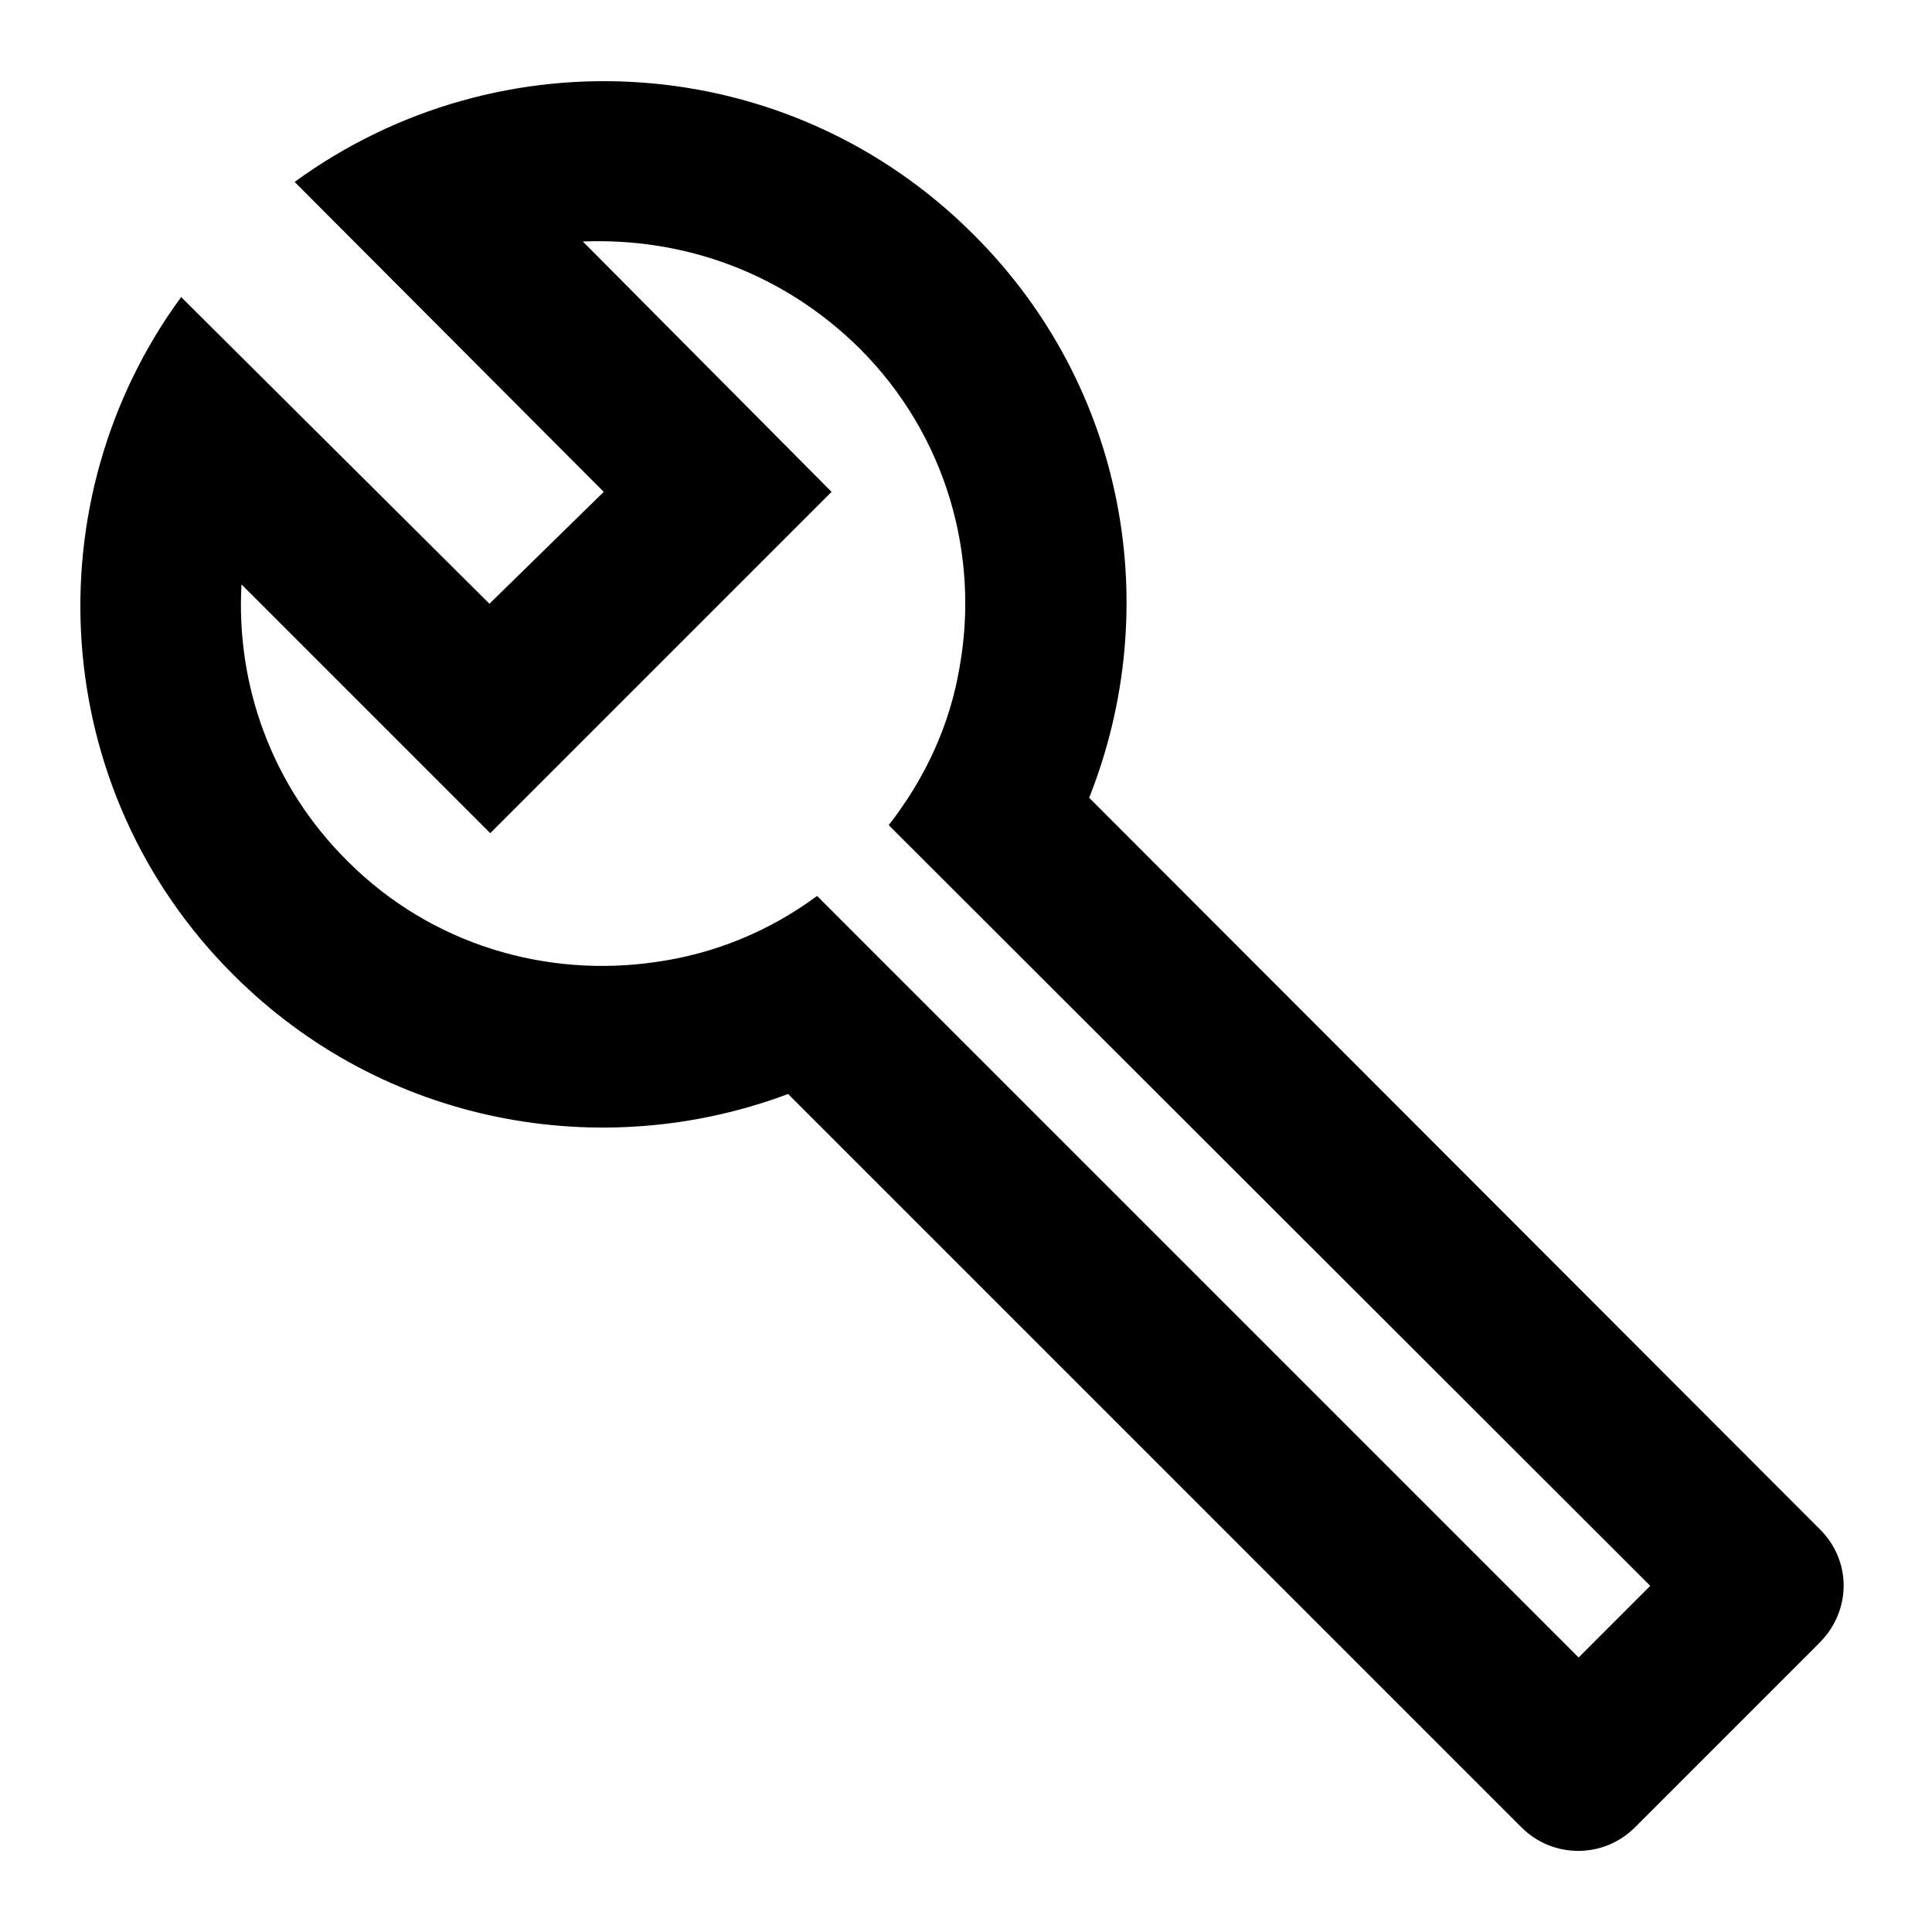 <svg xmlns="http://www.w3.org/2000/svg" viewBox="0 0 24 24"><path d="M22.61,19L13.53,9.91C14.46,7.57 14,4.81 12.09,2.91C9.79,0.61 6.21,0.4 3.66,2.26L7.5,6.11L6.08,7.5L2.25,3.69C0.39,6.23 0.6,9.82 2.9,12.11C4.76,13.97 7.47,14.46 9.79,13.59L18.9,22.7C19.29,23.09 19.92,23.09 20.31,22.7L22.61,20.4C23,20 23,19.39 22.61,19M19.61,20.59L10.15,11.13C9.54,11.58 8.86,11.85 8.15,11.95C6.79,12.15 5.36,11.74 4.32,10.7C3.37,9.76 2.93,8.5 3,7.26L6.09,10.35L10.33,6.11L7.24,3C8.5,2.95 9.73,3.39 10.68,4.33C11.76,5.41 12.17,6.9 11.92,8.29C11.8,9 11.5,9.66 11.04,10.25L20.5,19.7L19.61,20.59Z"/></svg>